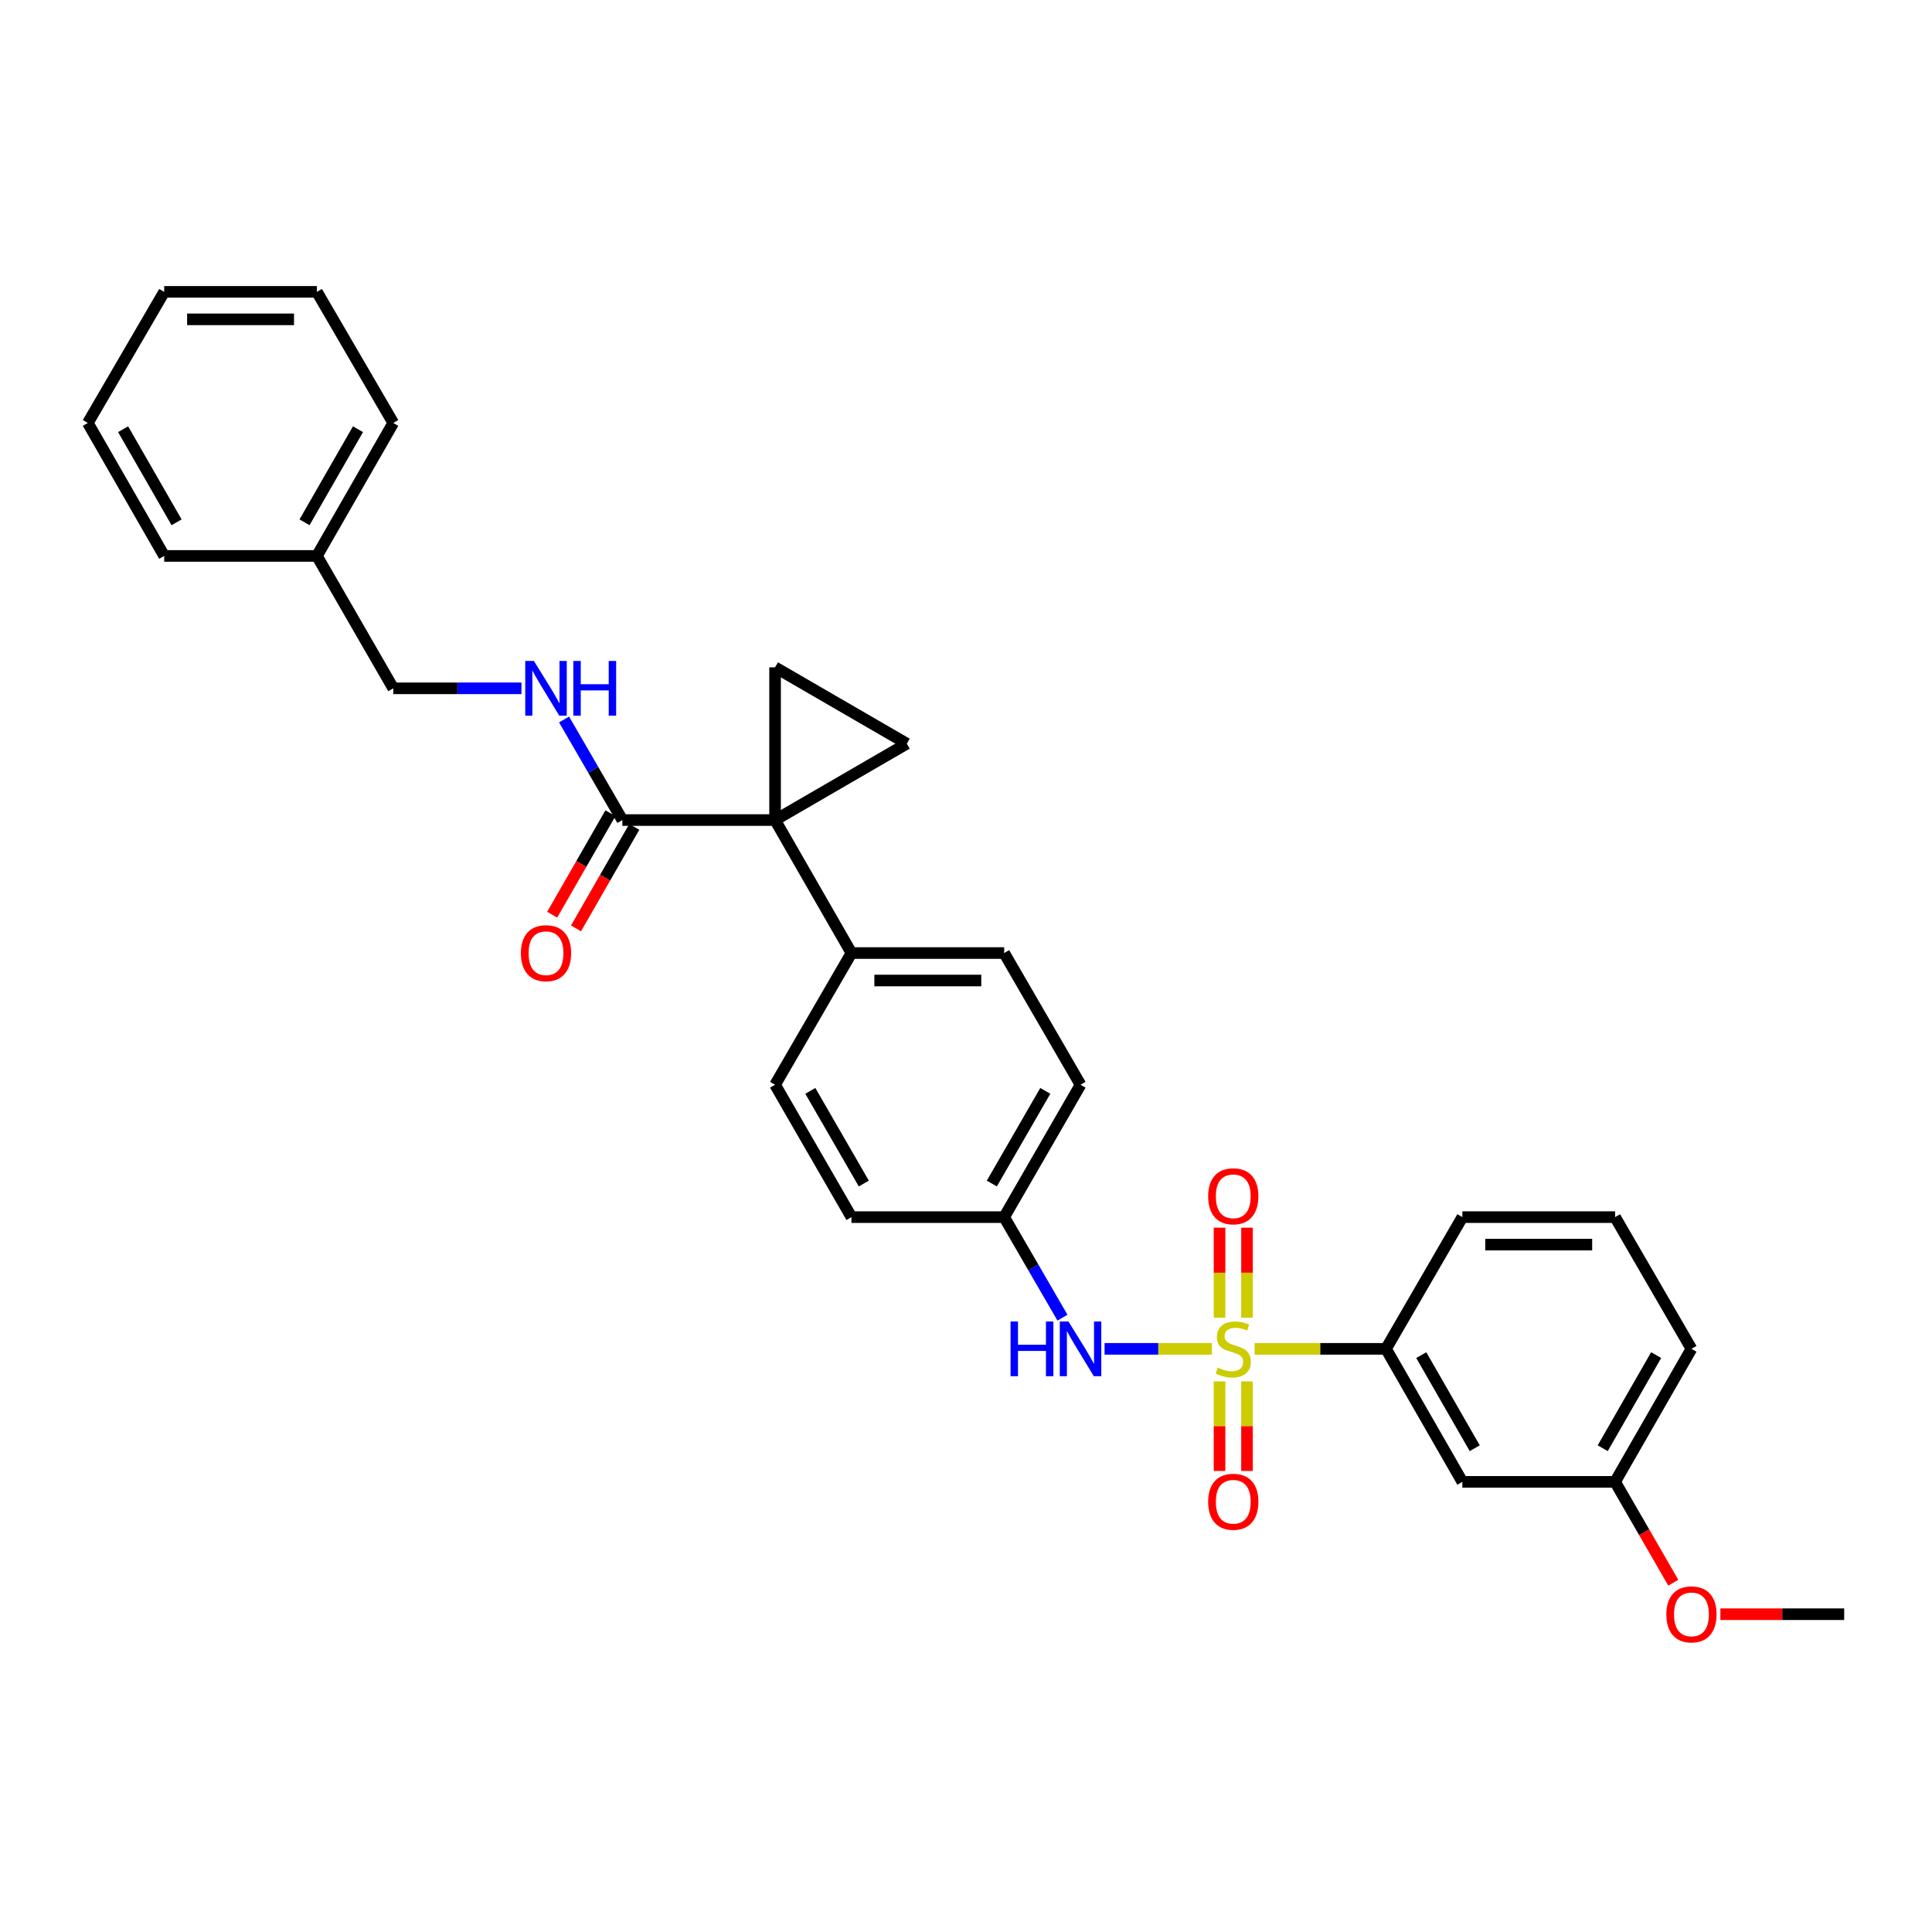 <?xml version='1.0' encoding='iso-8859-1'?>
<svg version='1.1' baseProfile='full'
              xmlns='http://www.w3.org/2000/svg'
                      xmlns:rdkit='http://www.rdkit.org/xml'
                      xmlns:xlink='http://www.w3.org/1999/xlink'
                  xml:space='preserve'
width='1000px' height='1000px' viewBox='0 0 1000 1000'>
<!-- END OF HEADER -->
<rect style='opacity:1.0;fill:#FFFFFF;stroke:none' width='1000' height='1000' x='0' y='0'> </rect>
<path class='bond-4' d='M 627.28,698.16 L 599.503,698.16' style='fill:none;fill-rule:evenodd;stroke:#CCCC00;stroke-width:6px;stroke-linecap:butt;stroke-linejoin:miter;stroke-opacity:1' />
<path class='bond-4' d='M 599.503,698.16 L 571.726,698.16' style='fill:none;fill-rule:evenodd;stroke:#0000FF;stroke-width:6px;stroke-linecap:butt;stroke-linejoin:miter;stroke-opacity:1' />
<path class='bond-5' d='M 649.392,698.16 L 683.389,698.16' style='fill:none;fill-rule:evenodd;stroke:#CCCC00;stroke-width:6px;stroke-linecap:butt;stroke-linejoin:miter;stroke-opacity:1' />
<path class='bond-5' d='M 683.389,698.16 L 717.386,698.16' style='fill:none;fill-rule:evenodd;stroke:#000000;stroke-width:6px;stroke-linecap:butt;stroke-linejoin:miter;stroke-opacity:1' />
<path class='bond-7' d='M 645.449,682.064 L 645.449,658.757' style='fill:none;fill-rule:evenodd;stroke:#CCCC00;stroke-width:6px;stroke-linecap:butt;stroke-linejoin:miter;stroke-opacity:1' />
<path class='bond-7' d='M 645.449,658.757 L 645.449,635.451' style='fill:none;fill-rule:evenodd;stroke:#FF0000;stroke-width:6px;stroke-linecap:butt;stroke-linejoin:miter;stroke-opacity:1' />
<path class='bond-7' d='M 631.224,682.064 L 631.224,658.757' style='fill:none;fill-rule:evenodd;stroke:#CCCC00;stroke-width:6px;stroke-linecap:butt;stroke-linejoin:miter;stroke-opacity:1' />
<path class='bond-7' d='M 631.224,658.757 L 631.224,635.451' style='fill:none;fill-rule:evenodd;stroke:#FF0000;stroke-width:6px;stroke-linecap:butt;stroke-linejoin:miter;stroke-opacity:1' />
<path class='bond-8' d='M 631.224,715.016 L 631.224,738.183' style='fill:none;fill-rule:evenodd;stroke:#CCCC00;stroke-width:6px;stroke-linecap:butt;stroke-linejoin:miter;stroke-opacity:1' />
<path class='bond-8' d='M 631.224,738.183 L 631.224,761.351' style='fill:none;fill-rule:evenodd;stroke:#FF0000;stroke-width:6px;stroke-linecap:butt;stroke-linejoin:miter;stroke-opacity:1' />
<path class='bond-8' d='M 645.449,715.016 L 645.449,738.183' style='fill:none;fill-rule:evenodd;stroke:#CCCC00;stroke-width:6px;stroke-linecap:butt;stroke-linejoin:miter;stroke-opacity:1' />
<path class='bond-8' d='M 645.449,738.183 L 645.449,761.351' style='fill:none;fill-rule:evenodd;stroke:#FF0000;stroke-width:6px;stroke-linecap:butt;stroke-linejoin:miter;stroke-opacity:1' />
<path class='bond-0' d='M 401.177,424.459 L 440.714,493.291' style='fill:none;fill-rule:evenodd;stroke:#000000;stroke-width:6px;stroke-linecap:butt;stroke-linejoin:miter;stroke-opacity:1' />
<path class='bond-1' d='M 401.177,424.459 L 469.361,384.922' style='fill:none;fill-rule:evenodd;stroke:#000000;stroke-width:6px;stroke-linecap:butt;stroke-linejoin:miter;stroke-opacity:1' />
<path class='bond-2' d='M 401.177,424.459 L 401.177,345.408' style='fill:none;fill-rule:evenodd;stroke:#000000;stroke-width:6px;stroke-linecap:butt;stroke-linejoin:miter;stroke-opacity:1' />
<path class='bond-3' d='M 401.177,424.459 L 322.135,424.459' style='fill:none;fill-rule:evenodd;stroke:#000000;stroke-width:6px;stroke-linecap:butt;stroke-linejoin:miter;stroke-opacity:1' />
<path class='bond-32' d='M 469.361,384.922 L 401.177,345.408' style='fill:none;fill-rule:evenodd;stroke:#000000;stroke-width:6px;stroke-linecap:butt;stroke-linejoin:miter;stroke-opacity:1' />
<path class='bond-9' d='M 322.135,424.459 L 307.049,398.432' style='fill:none;fill-rule:evenodd;stroke:#000000;stroke-width:6px;stroke-linecap:butt;stroke-linejoin:miter;stroke-opacity:1' />
<path class='bond-9' d='M 307.049,398.432 L 291.963,372.405' style='fill:none;fill-rule:evenodd;stroke:#0000FF;stroke-width:6px;stroke-linecap:butt;stroke-linejoin:miter;stroke-opacity:1' />
<path class='bond-11' d='M 315.967,420.917 L 300.887,447.181' style='fill:none;fill-rule:evenodd;stroke:#000000;stroke-width:6px;stroke-linecap:butt;stroke-linejoin:miter;stroke-opacity:1' />
<path class='bond-11' d='M 300.887,447.181 L 285.807,473.445' style='fill:none;fill-rule:evenodd;stroke:#FF0000;stroke-width:6px;stroke-linecap:butt;stroke-linejoin:miter;stroke-opacity:1' />
<path class='bond-11' d='M 328.303,428 L 313.223,454.264' style='fill:none;fill-rule:evenodd;stroke:#000000;stroke-width:6px;stroke-linecap:butt;stroke-linejoin:miter;stroke-opacity:1' />
<path class='bond-11' d='M 313.223,454.264 L 298.143,480.528' style='fill:none;fill-rule:evenodd;stroke:#FF0000;stroke-width:6px;stroke-linecap:butt;stroke-linejoin:miter;stroke-opacity:1' />
<path class='bond-12' d='M 549.933,682.029 L 534.845,656.006' style='fill:none;fill-rule:evenodd;stroke:#0000FF;stroke-width:6px;stroke-linecap:butt;stroke-linejoin:miter;stroke-opacity:1' />
<path class='bond-12' d='M 534.845,656.006 L 519.757,629.983' style='fill:none;fill-rule:evenodd;stroke:#000000;stroke-width:6px;stroke-linecap:butt;stroke-linejoin:miter;stroke-opacity:1' />
<path class='bond-10' d='M 717.386,698.16 L 756.916,767.008' style='fill:none;fill-rule:evenodd;stroke:#000000;stroke-width:6px;stroke-linecap:butt;stroke-linejoin:miter;stroke-opacity:1' />
<path class='bond-10' d='M 735.652,701.404 L 763.322,749.598' style='fill:none;fill-rule:evenodd;stroke:#000000;stroke-width:6px;stroke-linecap:butt;stroke-linejoin:miter;stroke-opacity:1' />
<path class='bond-21' d='M 717.386,698.16 L 756.916,629.983' style='fill:none;fill-rule:evenodd;stroke:#000000;stroke-width:6px;stroke-linecap:butt;stroke-linejoin:miter;stroke-opacity:1' />
<path class='bond-6' d='M 440.714,493.291 L 519.757,493.291' style='fill:none;fill-rule:evenodd;stroke:#000000;stroke-width:6px;stroke-linecap:butt;stroke-linejoin:miter;stroke-opacity:1' />
<path class='bond-6' d='M 452.571,507.516 L 507.9,507.516' style='fill:none;fill-rule:evenodd;stroke:#000000;stroke-width:6px;stroke-linecap:butt;stroke-linejoin:miter;stroke-opacity:1' />
<path class='bond-31' d='M 440.714,493.291 L 401.177,561.475' style='fill:none;fill-rule:evenodd;stroke:#000000;stroke-width:6px;stroke-linecap:butt;stroke-linejoin:miter;stroke-opacity:1' />
<path class='bond-16' d='M 269.897,356.275 L 236.726,356.275' style='fill:none;fill-rule:evenodd;stroke:#0000FF;stroke-width:6px;stroke-linecap:butt;stroke-linejoin:miter;stroke-opacity:1' />
<path class='bond-16' d='M 236.726,356.275 L 203.555,356.275' style='fill:none;fill-rule:evenodd;stroke:#000000;stroke-width:6px;stroke-linecap:butt;stroke-linejoin:miter;stroke-opacity:1' />
<path class='bond-15' d='M 756.916,767.008 L 835.966,767.008' style='fill:none;fill-rule:evenodd;stroke:#000000;stroke-width:6px;stroke-linecap:butt;stroke-linejoin:miter;stroke-opacity:1' />
<path class='bond-17' d='M 519.757,629.983 L 440.714,629.983' style='fill:none;fill-rule:evenodd;stroke:#000000;stroke-width:6px;stroke-linecap:butt;stroke-linejoin:miter;stroke-opacity:1' />
<path class='bond-18' d='M 519.757,629.983 L 559.286,561.475' style='fill:none;fill-rule:evenodd;stroke:#000000;stroke-width:6px;stroke-linecap:butt;stroke-linejoin:miter;stroke-opacity:1' />
<path class='bond-18' d='M 513.365,612.598 L 541.036,564.642' style='fill:none;fill-rule:evenodd;stroke:#000000;stroke-width:6px;stroke-linecap:butt;stroke-linejoin:miter;stroke-opacity:1' />
<path class='bond-13' d='M 519.757,493.291 L 559.286,561.475' style='fill:none;fill-rule:evenodd;stroke:#000000;stroke-width:6px;stroke-linecap:butt;stroke-linejoin:miter;stroke-opacity:1' />
<path class='bond-14' d='M 401.177,561.475 L 440.714,629.983' style='fill:none;fill-rule:evenodd;stroke:#000000;stroke-width:6px;stroke-linecap:butt;stroke-linejoin:miter;stroke-opacity:1' />
<path class='bond-14' d='M 419.428,564.641 L 447.104,612.597' style='fill:none;fill-rule:evenodd;stroke:#000000;stroke-width:6px;stroke-linecap:butt;stroke-linejoin:miter;stroke-opacity:1' />
<path class='bond-20' d='M 835.966,767.008 L 851.029,793.113' style='fill:none;fill-rule:evenodd;stroke:#000000;stroke-width:6px;stroke-linecap:butt;stroke-linejoin:miter;stroke-opacity:1' />
<path class='bond-20' d='M 851.029,793.113 L 866.092,819.218' style='fill:none;fill-rule:evenodd;stroke:#FF0000;stroke-width:6px;stroke-linecap:butt;stroke-linejoin:miter;stroke-opacity:1' />
<path class='bond-30' d='M 835.966,767.008 L 875.495,698.16' style='fill:none;fill-rule:evenodd;stroke:#000000;stroke-width:6px;stroke-linecap:butt;stroke-linejoin:miter;stroke-opacity:1' />
<path class='bond-30' d='M 829.559,749.598 L 857.23,701.404' style='fill:none;fill-rule:evenodd;stroke:#000000;stroke-width:6px;stroke-linecap:butt;stroke-linejoin:miter;stroke-opacity:1' />
<path class='bond-19' d='M 203.555,356.275 L 164.034,287.751' style='fill:none;fill-rule:evenodd;stroke:#000000;stroke-width:6px;stroke-linecap:butt;stroke-linejoin:miter;stroke-opacity:1' />
<path class='bond-24' d='M 164.034,287.751 L 203.555,218.918' style='fill:none;fill-rule:evenodd;stroke:#000000;stroke-width:6px;stroke-linecap:butt;stroke-linejoin:miter;stroke-opacity:1' />
<path class='bond-24' d='M 157.626,270.343 L 185.291,222.16' style='fill:none;fill-rule:evenodd;stroke:#000000;stroke-width:6px;stroke-linecap:butt;stroke-linejoin:miter;stroke-opacity:1' />
<path class='bond-25' d='M 164.034,287.751 L 84.992,287.751' style='fill:none;fill-rule:evenodd;stroke:#000000;stroke-width:6px;stroke-linecap:butt;stroke-linejoin:miter;stroke-opacity:1' />
<path class='bond-26' d='M 890.471,835.516 L 922.508,835.516' style='fill:none;fill-rule:evenodd;stroke:#FF0000;stroke-width:6px;stroke-linecap:butt;stroke-linejoin:miter;stroke-opacity:1' />
<path class='bond-26' d='M 922.508,835.516 L 954.545,835.516' style='fill:none;fill-rule:evenodd;stroke:#000000;stroke-width:6px;stroke-linecap:butt;stroke-linejoin:miter;stroke-opacity:1' />
<path class='bond-22' d='M 756.916,629.983 L 835.966,629.983' style='fill:none;fill-rule:evenodd;stroke:#000000;stroke-width:6px;stroke-linecap:butt;stroke-linejoin:miter;stroke-opacity:1' />
<path class='bond-22' d='M 768.773,644.208 L 824.108,644.208' style='fill:none;fill-rule:evenodd;stroke:#000000;stroke-width:6px;stroke-linecap:butt;stroke-linejoin:miter;stroke-opacity:1' />
<path class='bond-23' d='M 835.966,629.983 L 875.495,698.16' style='fill:none;fill-rule:evenodd;stroke:#000000;stroke-width:6px;stroke-linecap:butt;stroke-linejoin:miter;stroke-opacity:1' />
<path class='bond-28' d='M 203.555,218.918 L 164.034,151.066' style='fill:none;fill-rule:evenodd;stroke:#000000;stroke-width:6px;stroke-linecap:butt;stroke-linejoin:miter;stroke-opacity:1' />
<path class='bond-27' d='M 84.992,287.751 L 45.455,218.918' style='fill:none;fill-rule:evenodd;stroke:#000000;stroke-width:6px;stroke-linecap:butt;stroke-linejoin:miter;stroke-opacity:1' />
<path class='bond-27' d='M 91.396,270.341 L 63.72,222.158' style='fill:none;fill-rule:evenodd;stroke:#000000;stroke-width:6px;stroke-linecap:butt;stroke-linejoin:miter;stroke-opacity:1' />
<path class='bond-29' d='M 45.455,218.918 L 84.992,151.066' style='fill:none;fill-rule:evenodd;stroke:#000000;stroke-width:6px;stroke-linecap:butt;stroke-linejoin:miter;stroke-opacity:1' />
<path class='bond-33' d='M 164.034,151.066 L 84.992,151.066' style='fill:none;fill-rule:evenodd;stroke:#000000;stroke-width:6px;stroke-linecap:butt;stroke-linejoin:miter;stroke-opacity:1' />
<path class='bond-33' d='M 152.178,165.291 L 96.848,165.291' style='fill:none;fill-rule:evenodd;stroke:#000000;stroke-width:6px;stroke-linecap:butt;stroke-linejoin:miter;stroke-opacity:1' />
<path  class='atom-0' d='M 630.336 707.88
Q 630.656 708, 631.976 708.56
Q 633.296 709.12, 634.736 709.48
Q 636.216 709.8, 637.656 709.8
Q 640.336 709.8, 641.896 708.52
Q 643.456 707.2, 643.456 704.92
Q 643.456 703.36, 642.656 702.4
Q 641.896 701.44, 640.696 700.92
Q 639.496 700.4, 637.496 699.8
Q 634.976 699.04, 633.456 698.32
Q 631.976 697.6, 630.896 696.08
Q 629.856 694.56, 629.856 692
Q 629.856 688.44, 632.256 686.24
Q 634.696 684.04, 639.496 684.04
Q 642.776 684.04, 646.496 685.6
L 645.576 688.68
Q 642.176 687.28, 639.616 687.28
Q 636.856 687.28, 635.336 688.44
Q 633.816 689.56, 633.856 691.52
Q 633.856 693.04, 634.616 693.96
Q 635.416 694.88, 636.536 695.4
Q 637.696 695.92, 639.616 696.52
Q 642.176 697.32, 643.696 698.12
Q 645.216 698.92, 646.296 700.56
Q 647.416 702.16, 647.416 704.92
Q 647.416 708.84, 644.776 710.96
Q 642.176 713.04, 637.816 713.04
Q 635.296 713.04, 633.376 712.48
Q 631.496 711.96, 629.256 711.04
L 630.336 707.88
' fill='#CCCC00'/>
<path  class='atom-5' d='M 523.066 684
L 526.906 684
L 526.906 696.04
L 541.386 696.04
L 541.386 684
L 545.226 684
L 545.226 712.32
L 541.386 712.32
L 541.386 699.24
L 526.906 699.24
L 526.906 712.32
L 523.066 712.32
L 523.066 684
' fill='#0000FF'/>
<path  class='atom-5' d='M 553.026 684
L 562.306 699
Q 563.226 700.48, 564.706 703.16
Q 566.186 705.84, 566.266 706
L 566.266 684
L 570.026 684
L 570.026 712.32
L 566.146 712.32
L 556.186 695.92
Q 555.026 694, 553.786 691.8
Q 552.586 689.6, 552.226 688.92
L 552.226 712.32
L 548.546 712.32
L 548.546 684
L 553.026 684
' fill='#0000FF'/>
<path  class='atom-8' d='M 625.336 619.197
Q 625.336 612.397, 628.696 608.597
Q 632.056 604.797, 638.336 604.797
Q 644.616 604.797, 647.976 608.597
Q 651.336 612.397, 651.336 619.197
Q 651.336 626.077, 647.936 629.997
Q 644.536 633.877, 638.336 633.877
Q 632.096 633.877, 628.696 629.997
Q 625.336 626.117, 625.336 619.197
M 638.336 630.677
Q 642.656 630.677, 644.976 627.797
Q 647.336 624.877, 647.336 619.197
Q 647.336 613.637, 644.976 610.837
Q 642.656 607.997, 638.336 607.997
Q 634.016 607.997, 631.656 610.797
Q 629.336 613.597, 629.336 619.197
Q 629.336 624.917, 631.656 627.797
Q 634.016 630.677, 638.336 630.677
' fill='#FF0000'/>
<path  class='atom-9' d='M 625.336 777.306
Q 625.336 770.506, 628.696 766.706
Q 632.056 762.906, 638.336 762.906
Q 644.616 762.906, 647.976 766.706
Q 651.336 770.506, 651.336 777.306
Q 651.336 784.186, 647.936 788.106
Q 644.536 791.986, 638.336 791.986
Q 632.096 791.986, 628.696 788.106
Q 625.336 784.226, 625.336 777.306
M 638.336 788.786
Q 642.656 788.786, 644.976 785.906
Q 647.336 782.986, 647.336 777.306
Q 647.336 771.746, 644.976 768.946
Q 642.656 766.106, 638.336 766.106
Q 634.016 766.106, 631.656 768.906
Q 629.336 771.706, 629.336 777.306
Q 629.336 783.026, 631.656 785.906
Q 634.016 788.786, 638.336 788.786
' fill='#FF0000'/>
<path  class='atom-10' d='M 276.354 342.115
L 285.634 357.115
Q 286.554 358.595, 288.034 361.275
Q 289.514 363.955, 289.594 364.115
L 289.594 342.115
L 293.354 342.115
L 293.354 370.435
L 289.474 370.435
L 279.514 354.035
Q 278.354 352.115, 277.114 349.915
Q 275.914 347.715, 275.554 347.035
L 275.554 370.435
L 271.874 370.435
L 271.874 342.115
L 276.354 342.115
' fill='#0000FF'/>
<path  class='atom-10' d='M 296.754 342.115
L 300.594 342.115
L 300.594 354.155
L 315.074 354.155
L 315.074 342.115
L 318.914 342.115
L 318.914 370.435
L 315.074 370.435
L 315.074 357.355
L 300.594 357.355
L 300.594 370.435
L 296.754 370.435
L 296.754 342.115
' fill='#0000FF'/>
<path  class='atom-12' d='M 269.614 493.371
Q 269.614 486.571, 272.974 482.771
Q 276.334 478.971, 282.614 478.971
Q 288.894 478.971, 292.254 482.771
Q 295.614 486.571, 295.614 493.371
Q 295.614 500.251, 292.214 504.171
Q 288.814 508.051, 282.614 508.051
Q 276.374 508.051, 272.974 504.171
Q 269.614 500.291, 269.614 493.371
M 282.614 504.851
Q 286.934 504.851, 289.254 501.971
Q 291.614 499.051, 291.614 493.371
Q 291.614 487.811, 289.254 485.011
Q 286.934 482.171, 282.614 482.171
Q 278.294 482.171, 275.934 484.971
Q 273.614 487.771, 273.614 493.371
Q 273.614 499.091, 275.934 501.971
Q 278.294 504.851, 282.614 504.851
' fill='#FF0000'/>
<path  class='atom-21' d='M 862.495 835.596
Q 862.495 828.796, 865.855 824.996
Q 869.215 821.196, 875.495 821.196
Q 881.775 821.196, 885.135 824.996
Q 888.495 828.796, 888.495 835.596
Q 888.495 842.476, 885.095 846.396
Q 881.695 850.276, 875.495 850.276
Q 869.255 850.276, 865.855 846.396
Q 862.495 842.516, 862.495 835.596
M 875.495 847.076
Q 879.815 847.076, 882.135 844.196
Q 884.495 841.276, 884.495 835.596
Q 884.495 830.036, 882.135 827.236
Q 879.815 824.396, 875.495 824.396
Q 871.175 824.396, 868.815 827.196
Q 866.495 829.996, 866.495 835.596
Q 866.495 841.316, 868.815 844.196
Q 871.175 847.076, 875.495 847.076
' fill='#FF0000'/>
</svg>
